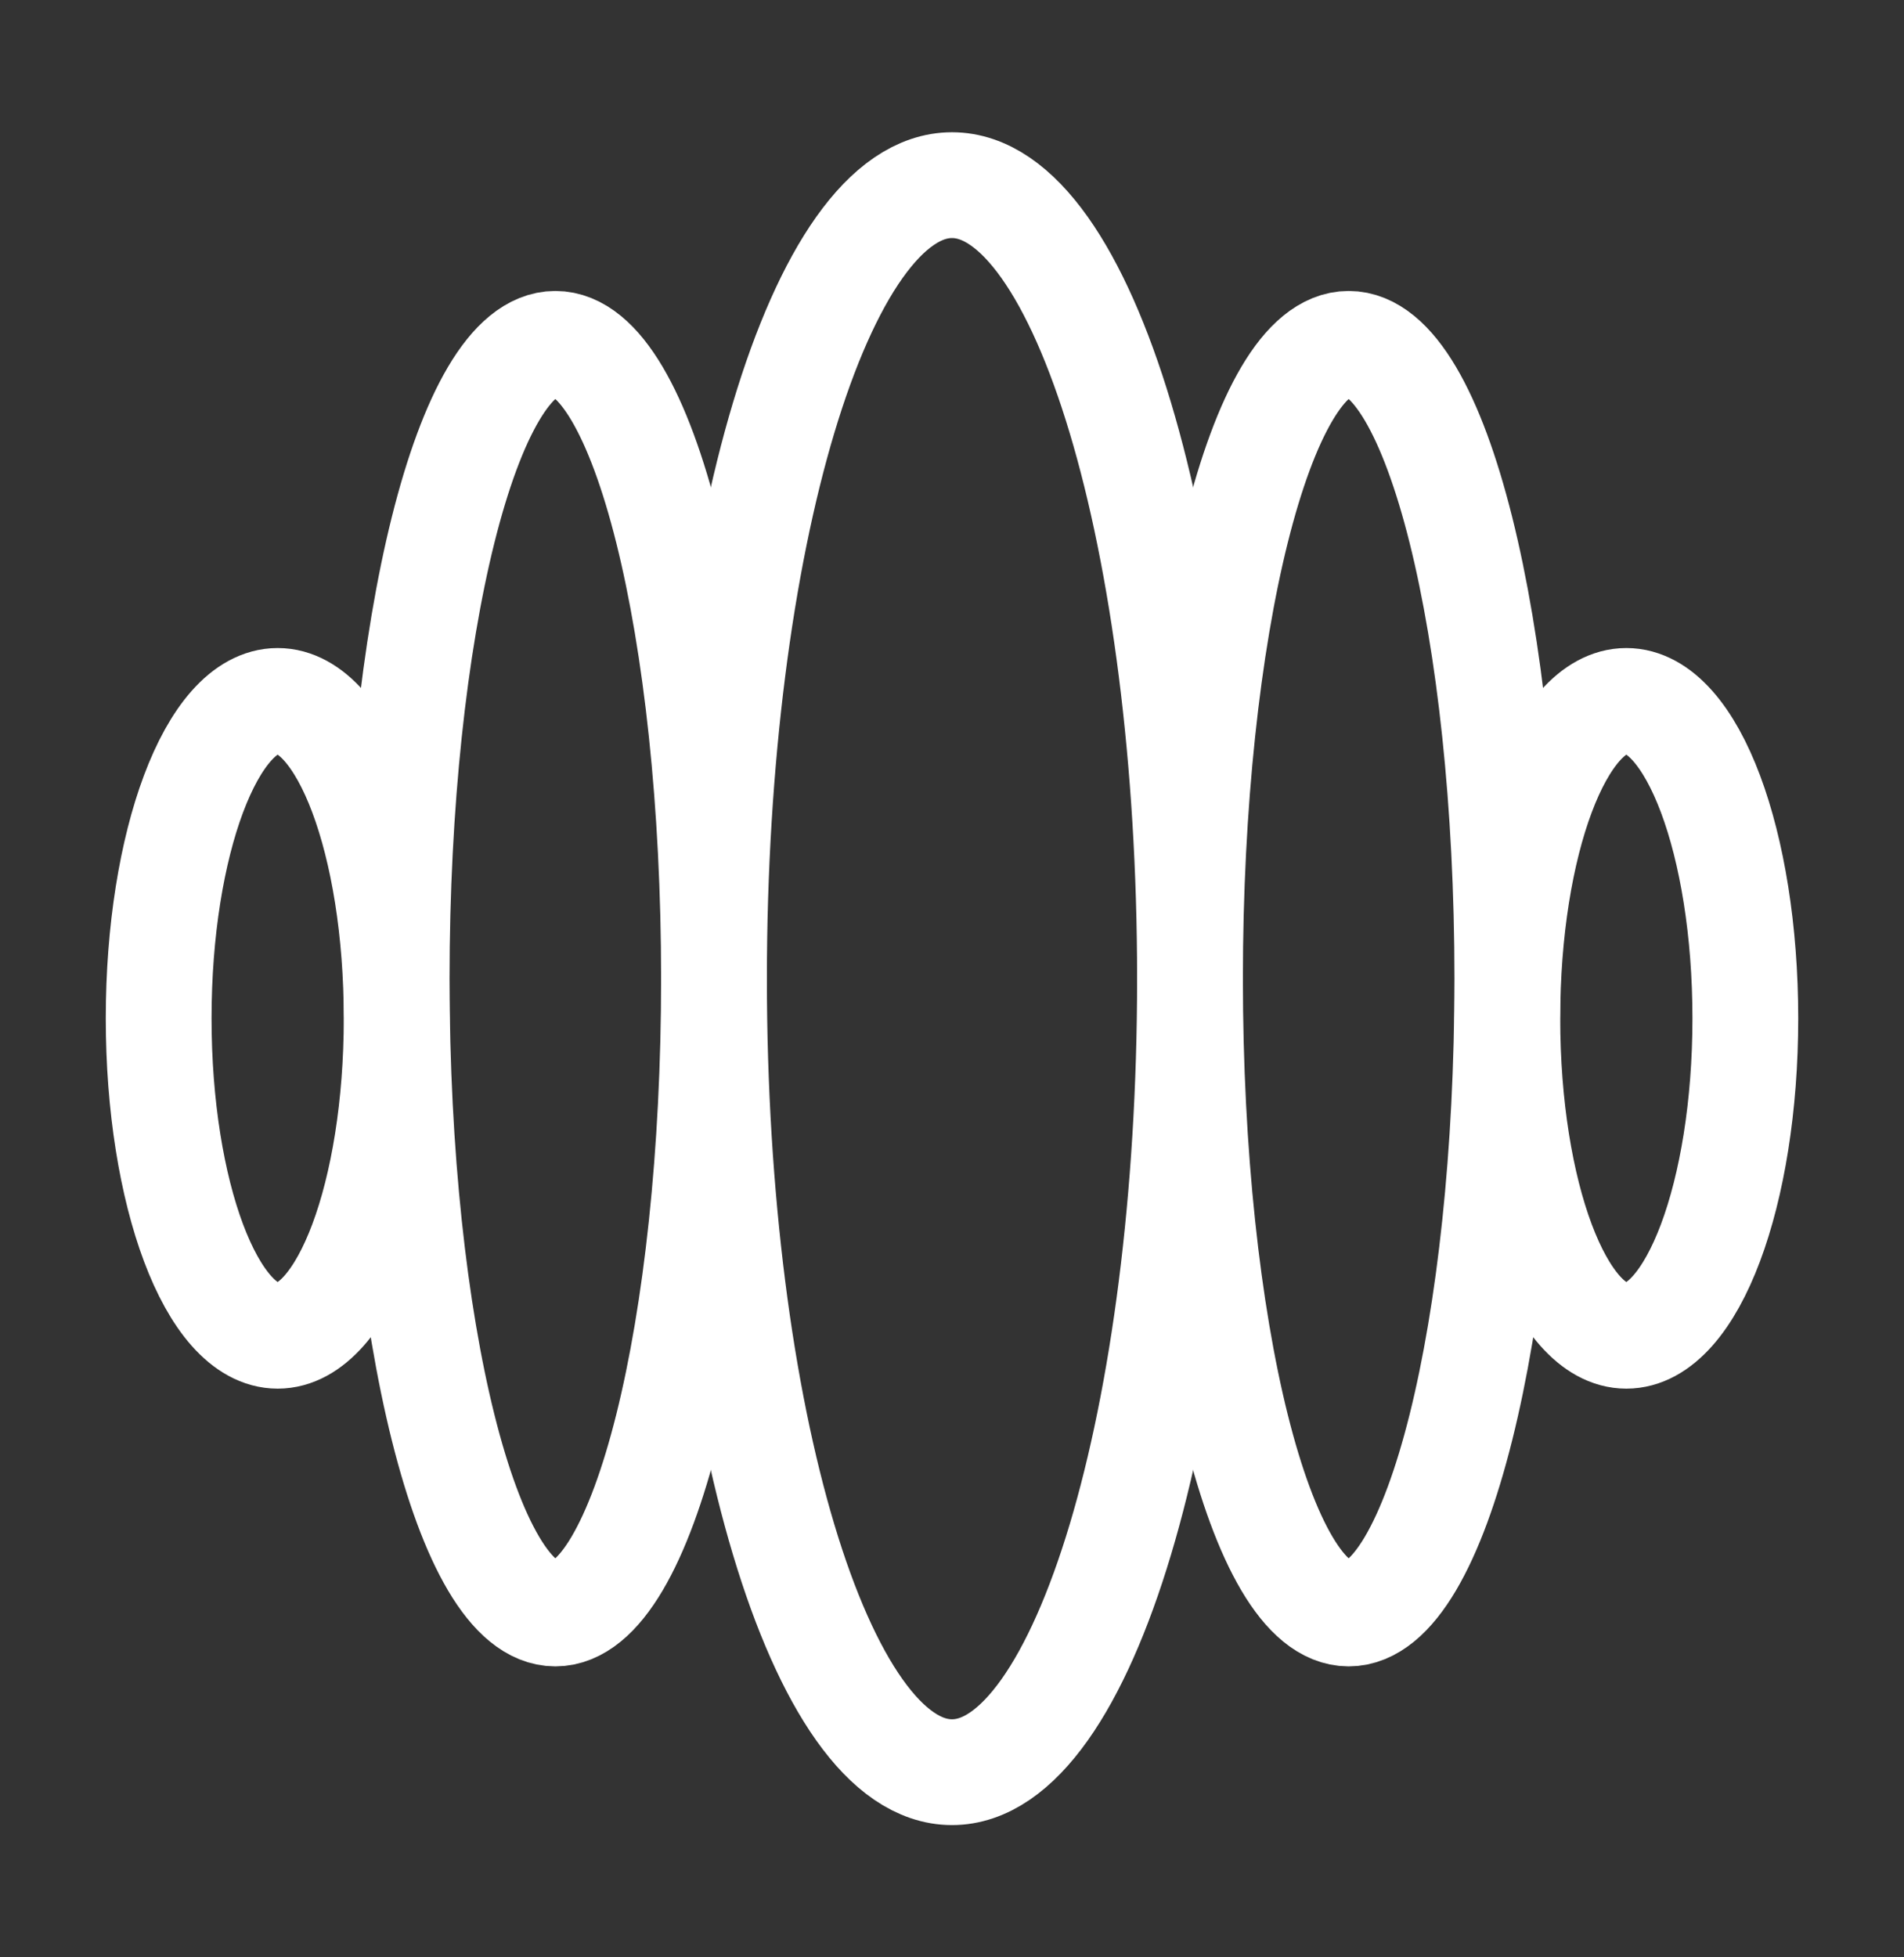 <svg width="36" height="37" viewBox="0 0 36 37" fill="none" xmlns="http://www.w3.org/2000/svg">
<rect x="0" y="0" width="36" height="37" fill="#333333" stroke="none"/>
<path d="M30.75 25.25C31.993 25.25 33 22.564 33 19.25C33 15.936 31.993 13.25 30.75 13.25C29.507 13.25 28.5 15.936 28.5 19.25C28.5 22.564 29.507 25.25 30.75 25.25Z" stroke="white" stroke-width="2" stroke-linecap="round" stroke-linejoin="round"/>
<path d="M5.25 25.25C6.493 25.25 7.5 22.564 7.5 19.25C7.5 15.936 6.493 13.25 5.25 13.25C4.007 13.25 3 15.936 3 19.25C3 22.564 4.007 25.25 5.25 25.25Z" stroke="white" stroke-width="2" stroke-linecap="round" stroke-linejoin="round"/>
<path d="M18 33.5C20.485 33.5 22.5 26.784 22.5 18.5C22.5 10.216 20.485 3.5 18 3.5C15.515 3.5 13.5 10.216 13.5 18.5C13.5 26.784 15.515 33.5 18 33.5Z" stroke="white" stroke-width="2" stroke-linecap="round" stroke-linejoin="round"/>
<path d="M25.5 30.5C27.157 30.5 28.5 25.127 28.5 18.5C28.5 11.873 27.157 6.5 25.5 6.5C23.843 6.5 22.5 11.873 22.5 18.5C22.5 25.127 23.843 30.5 25.5 30.5Z" stroke="white" stroke-width="2" stroke-linecap="round" stroke-linejoin="round"/>
<path d="M10.5 30.5C12.157 30.5 13.5 25.127 13.5 18.5C13.5 11.873 12.157 6.5 10.5 6.5C8.843 6.5 7.5 11.873 7.5 18.5C7.5 25.127 8.843 30.5 10.5 30.5Z" stroke="white" stroke-width="2" stroke-linecap="round" stroke-linejoin="round"/>
</svg>
